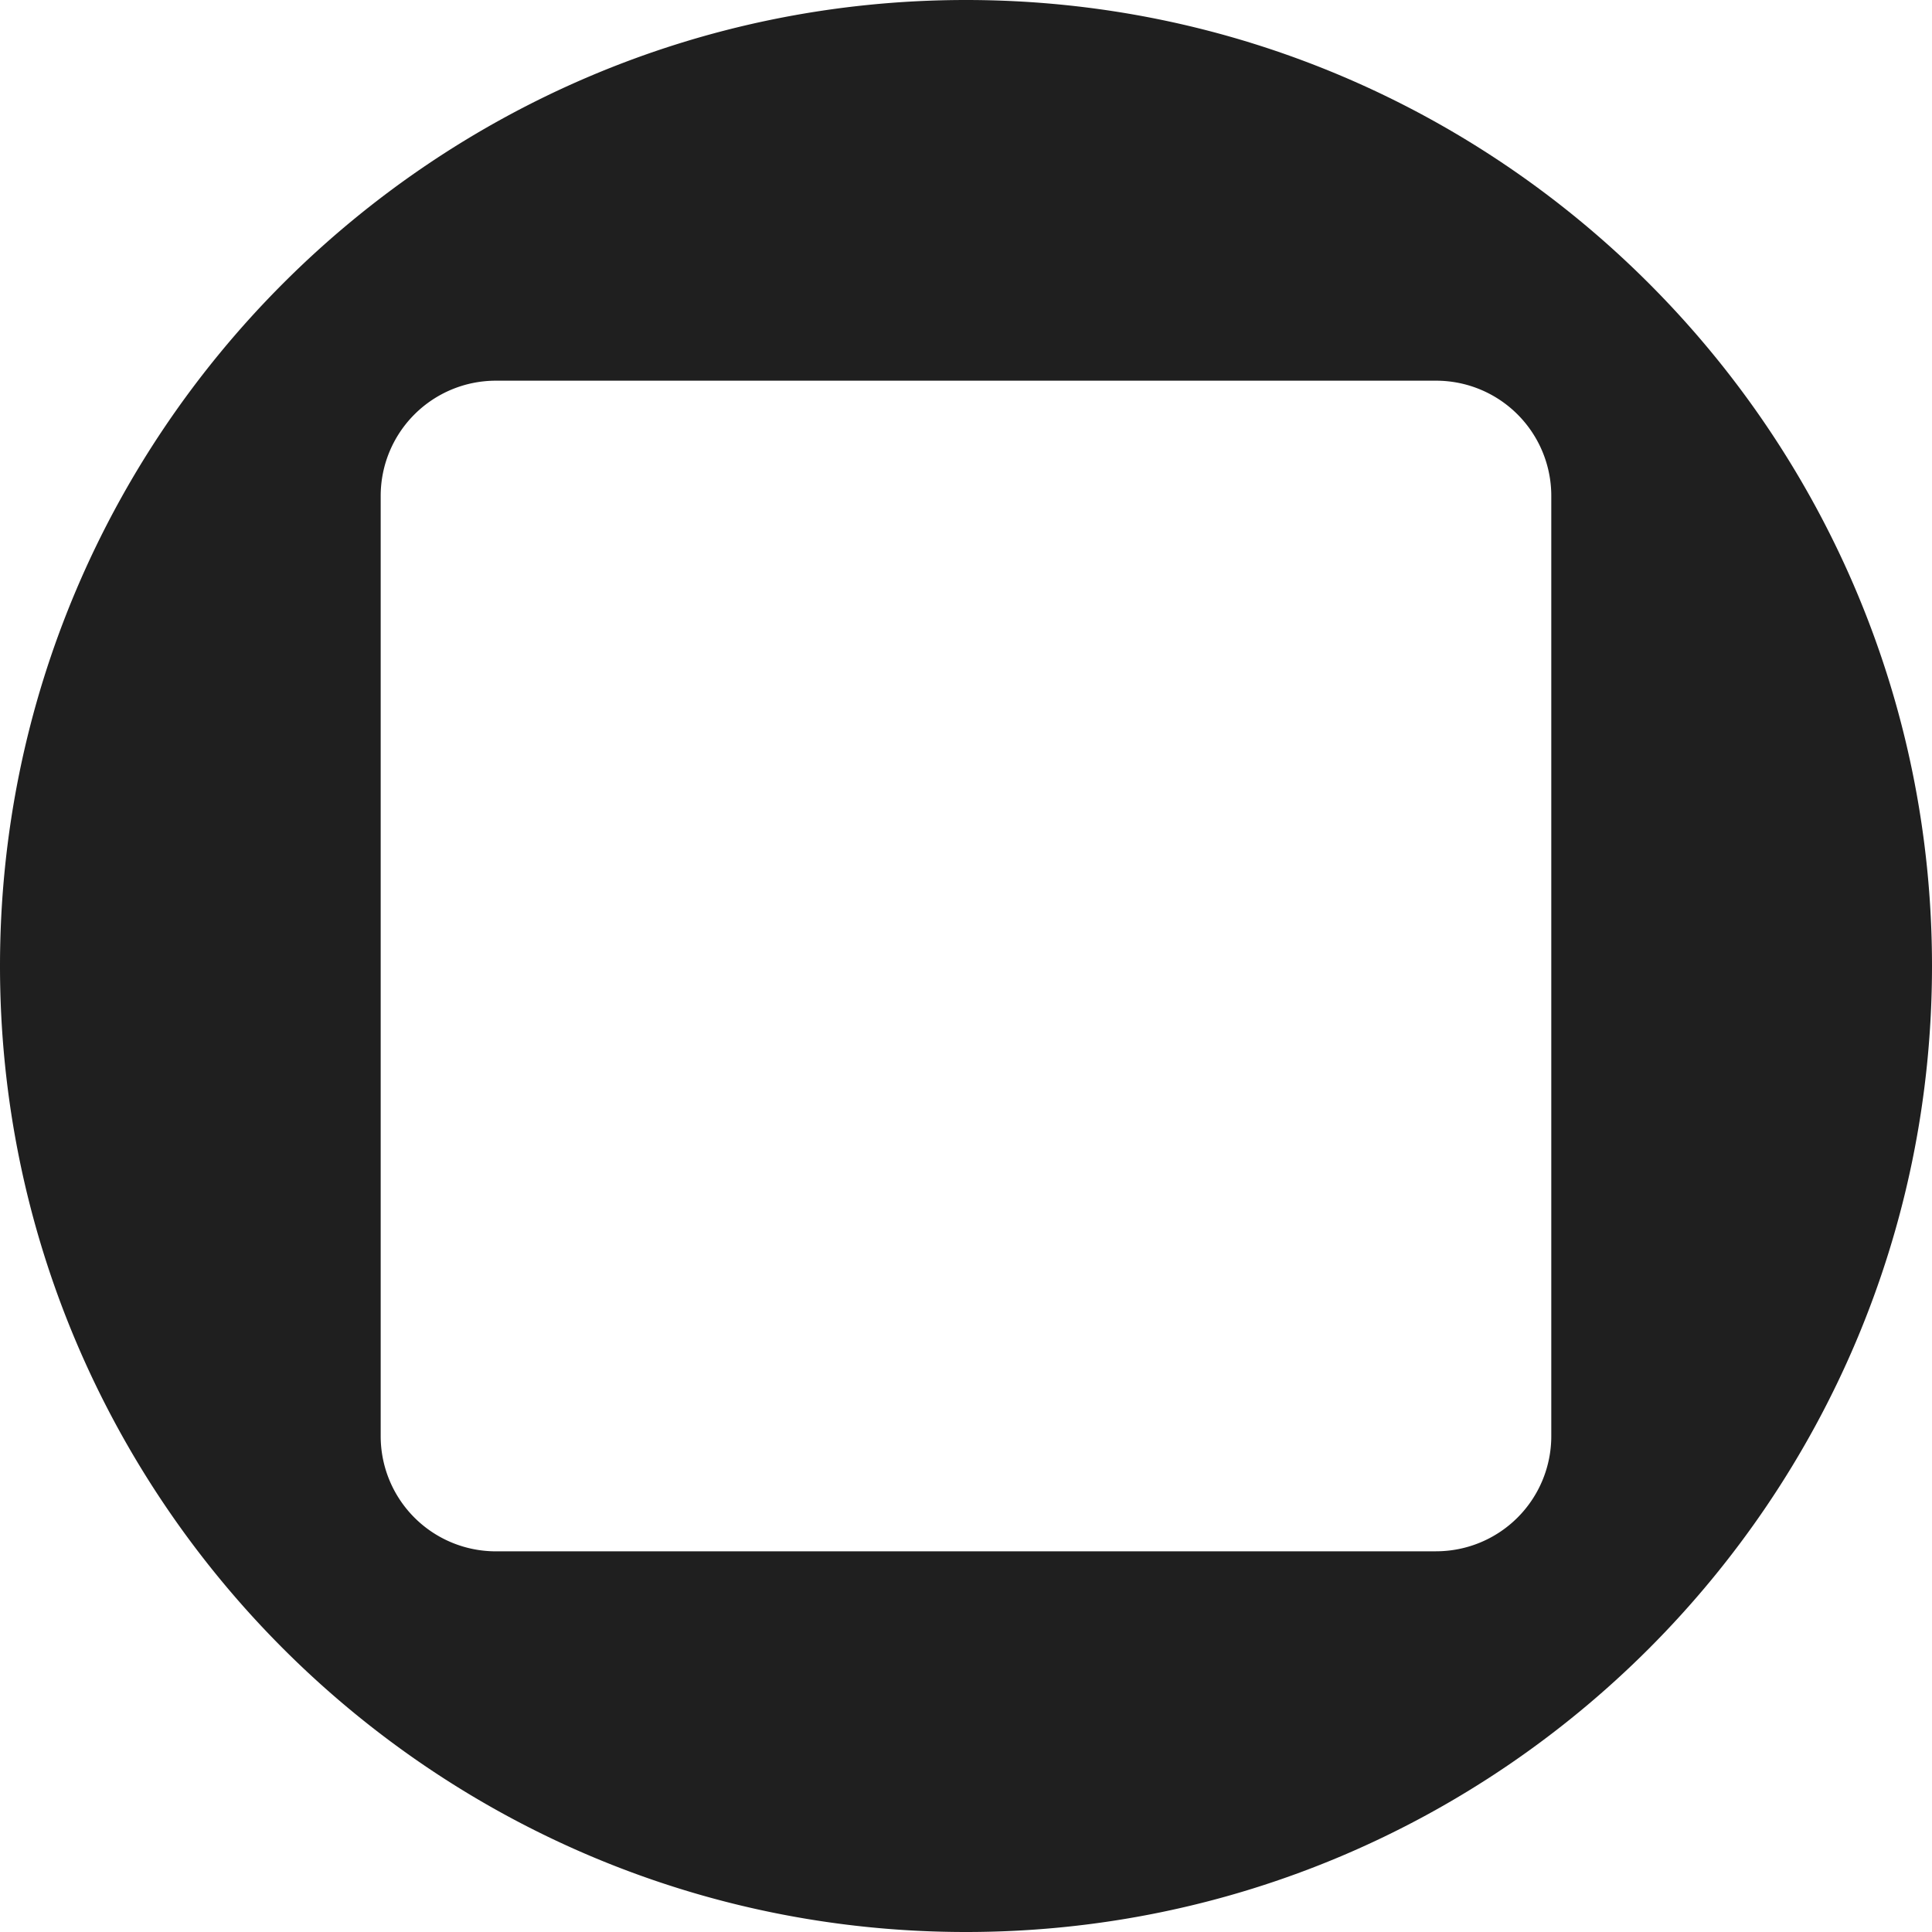 <svg xmlns="http://www.w3.org/2000/svg" width="456.708" height="456.708" viewBox="0 0 456.708 456.708">
  <path id="Path_11509" data-name="Path 11509" d="M383.083,73.626c-125.916,0-228.354,102.438-228.354,228.354S257.167,530.334,383.083,530.334,611.437,427.9,611.437,301.98,509,73.626,383.083,73.626ZM521.439,413.113a27.222,27.222,0,0,1-27.223,27.223v.011H271.95a27.227,27.227,0,0,1-27.229-27.223V190.847a27.232,27.232,0,0,1,27.229-27.229H494.216a27.227,27.227,0,0,1,27.223,27.229Z" transform="translate(-154.729 -73.626)" fill="#1f1f1f"/>
</svg>
